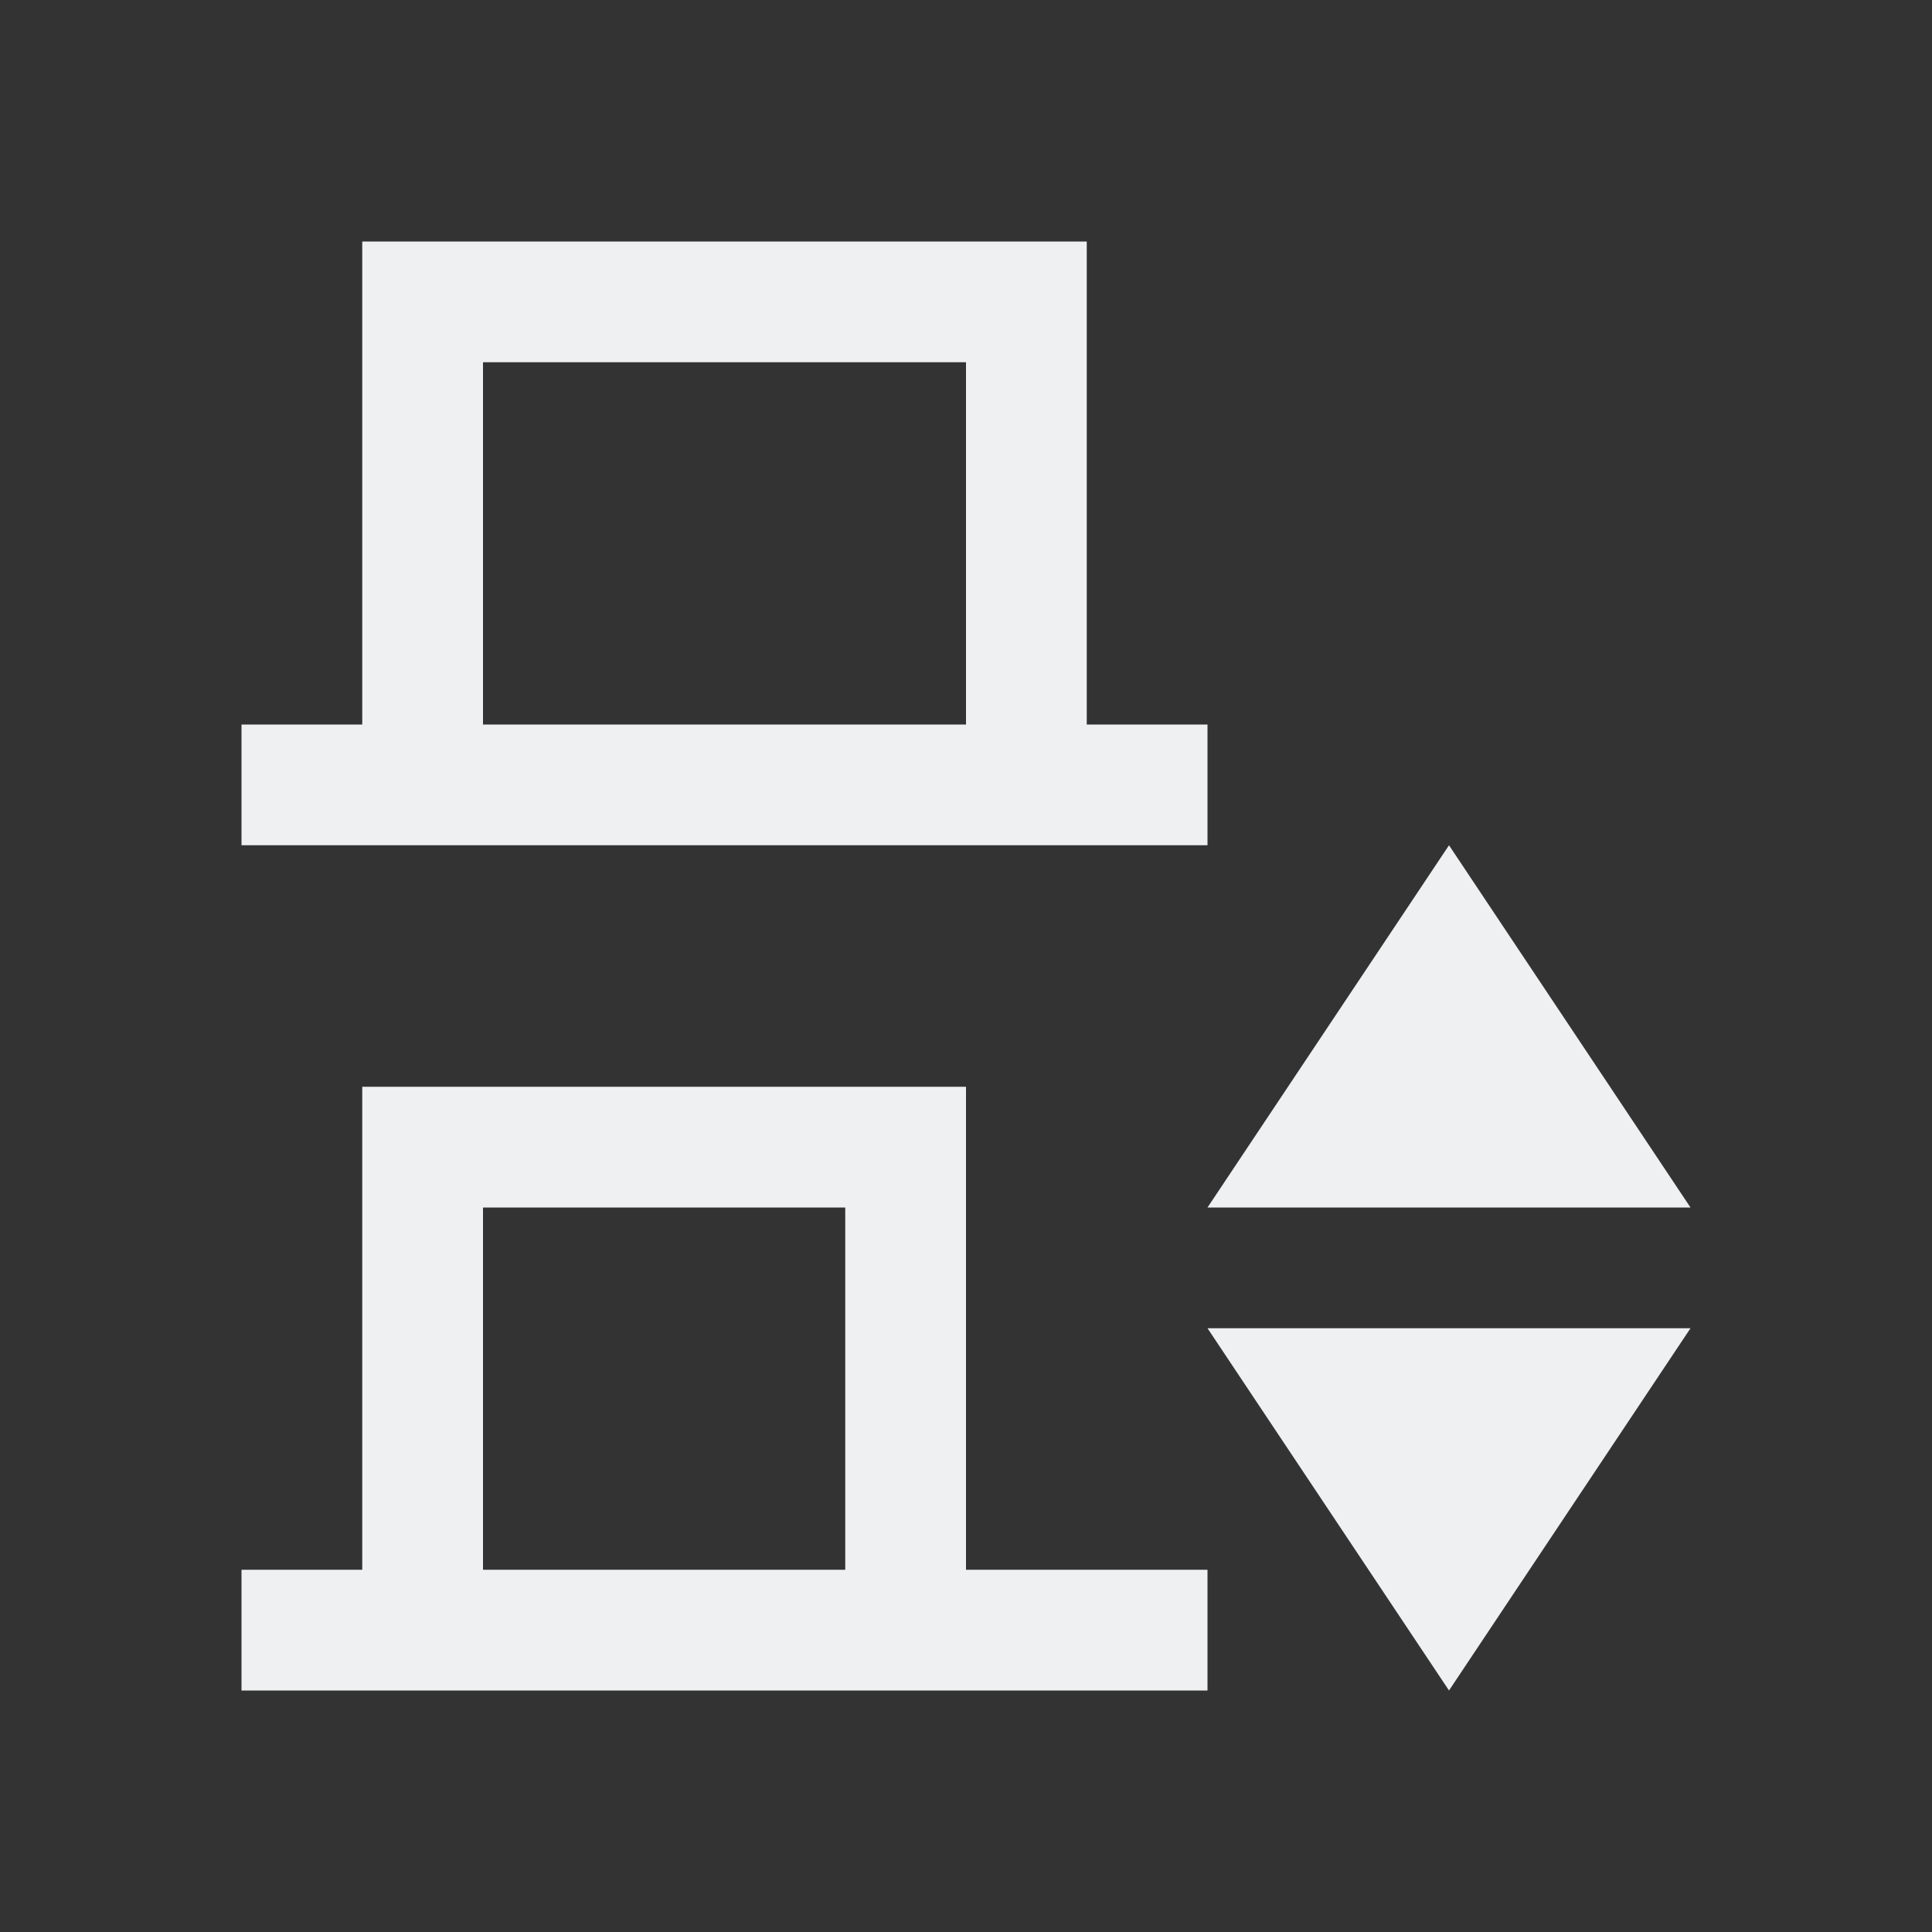 <svg viewBox="0 0 16 16" xmlns="http://www.w3.org/2000/svg"><rect x="0" y="0" width="16" height="16" fill="#333333" stroke="none"/><path d="m3 2v2 1 1h-1v1h1 6 1v-1h-1v-1-1-1-1zm1 1h4v3h-4zm8 4-2 3h4zm-9 2v2 1 1h-1v1h1 .5 4.5 1 1v-1h-1-1v-4zm1 1h3v3h-3zm6 1 2 3 2-3z" fill="#eff0f1"/></svg>